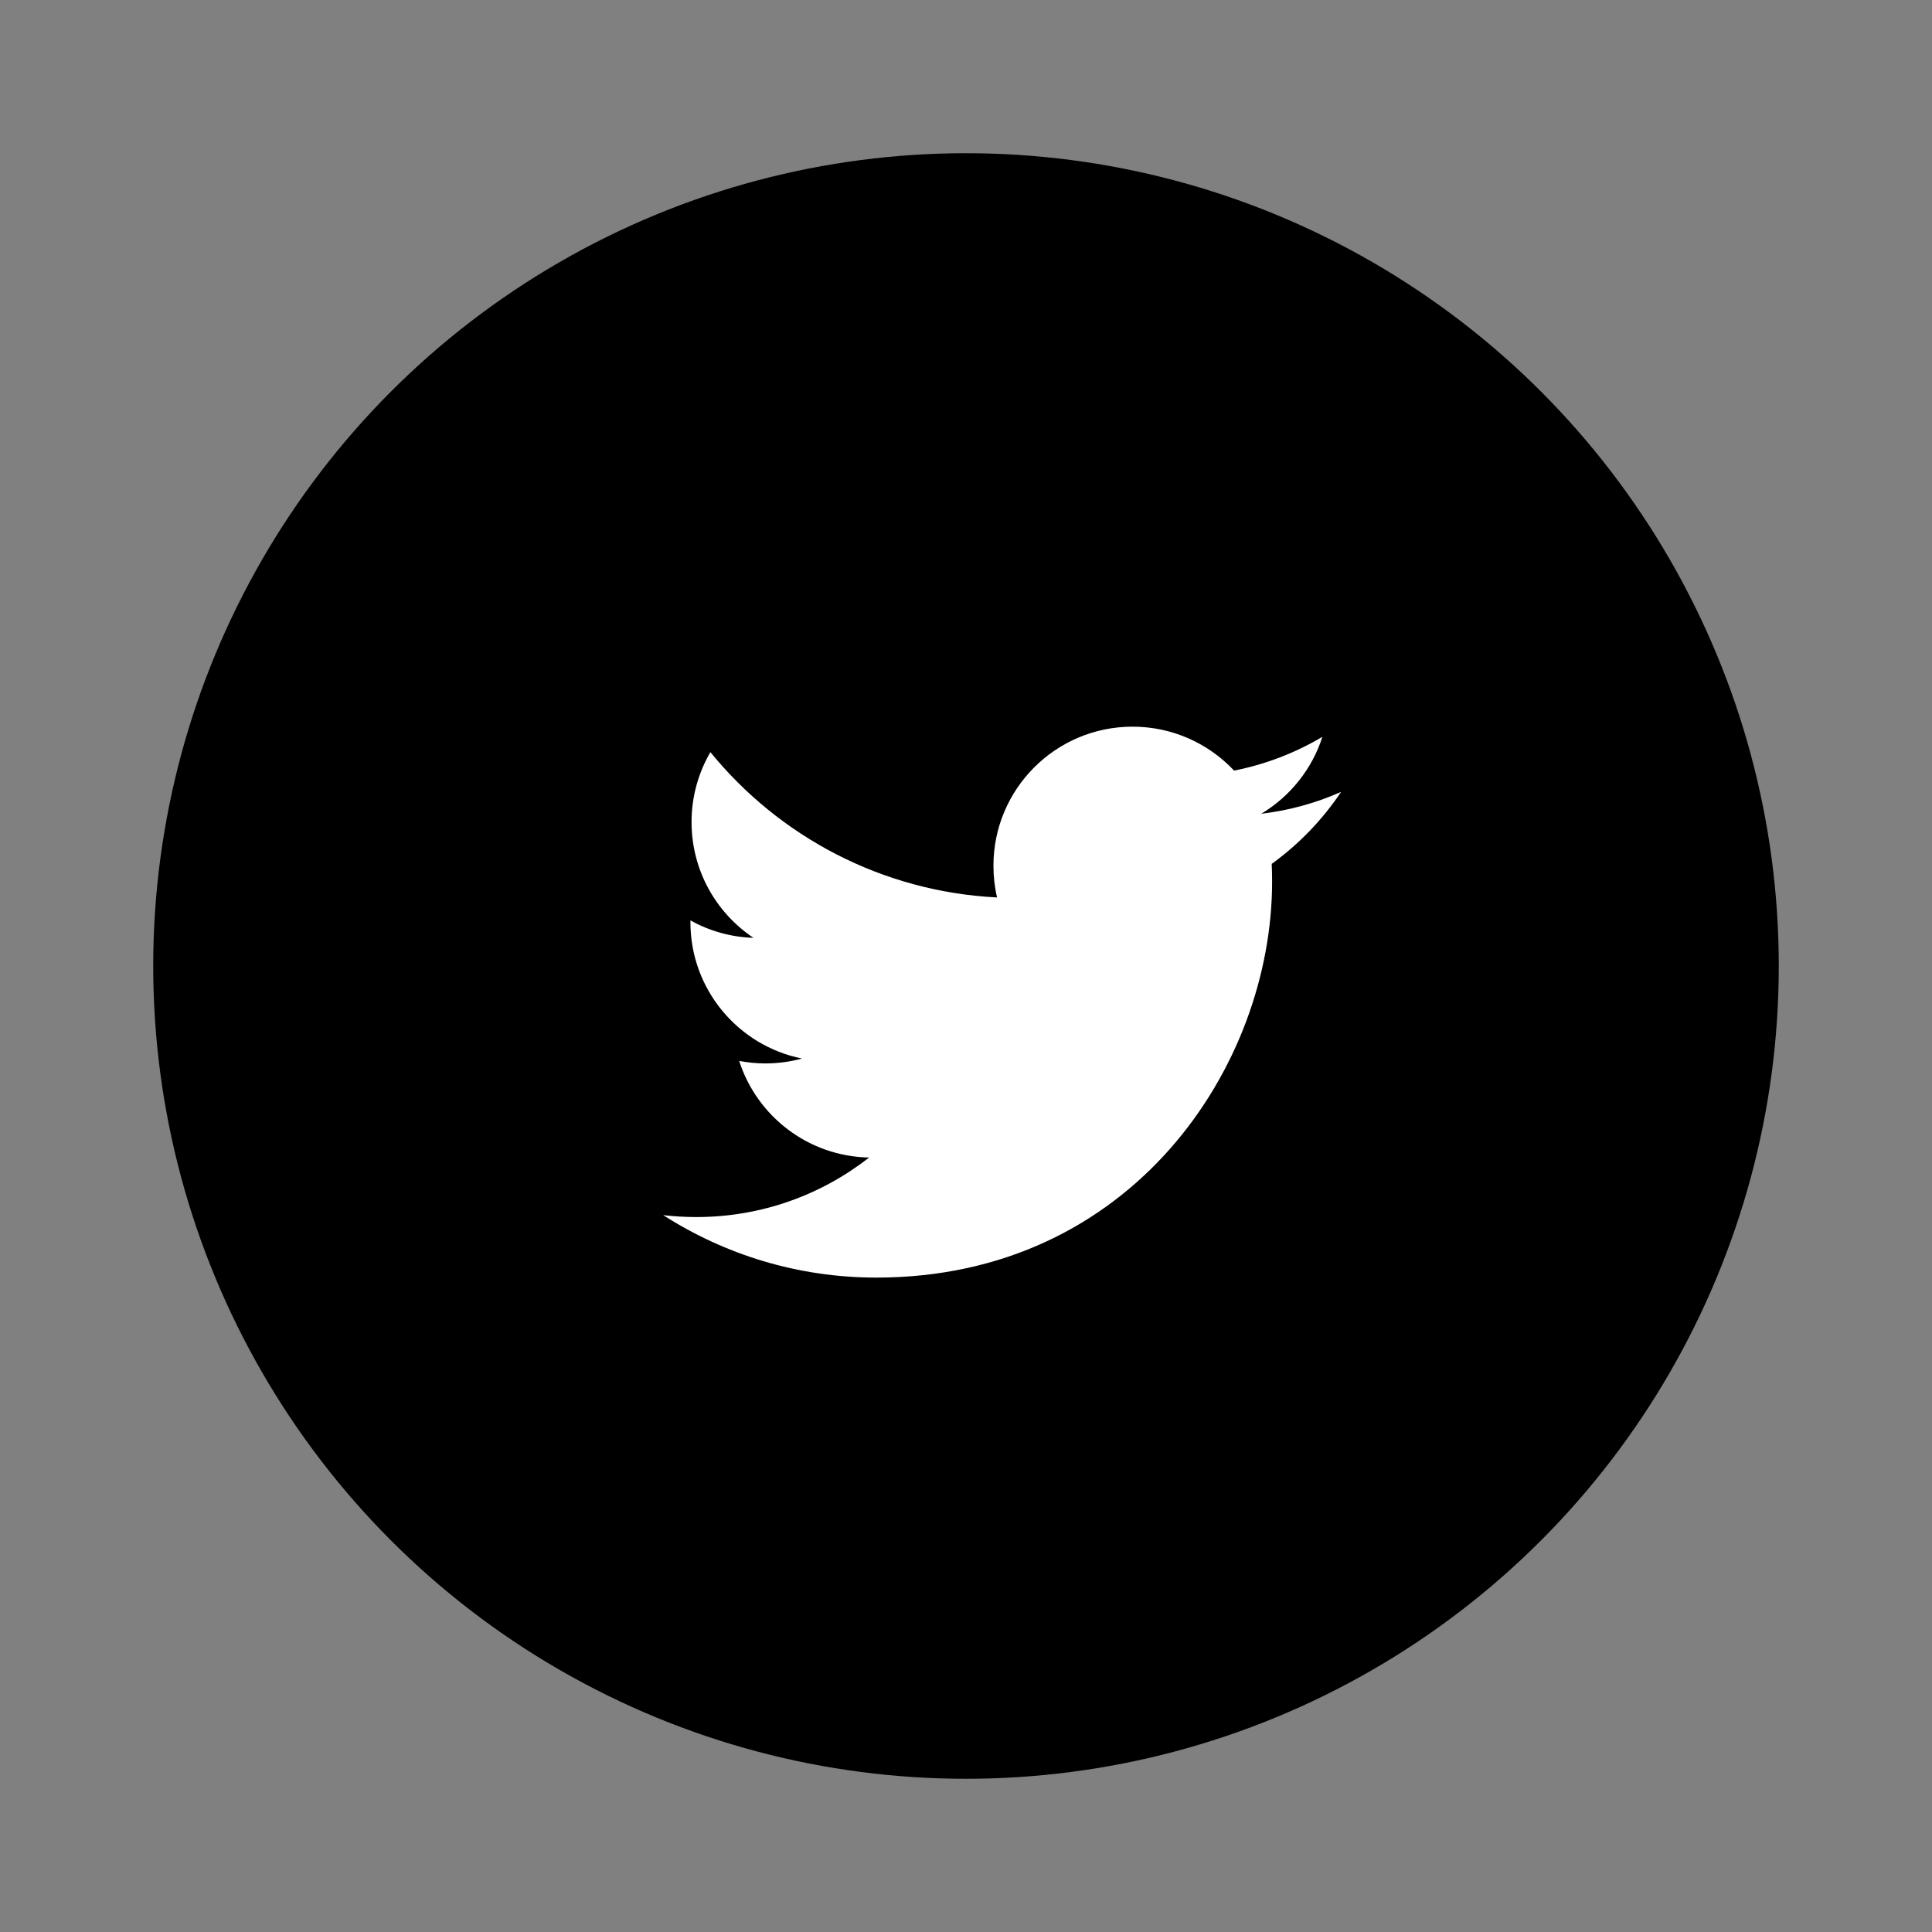 <?xml version="1.0" encoding="utf-8"?>
<!-- Generator: Adobe Illustrator 26.0.3, SVG Export Plug-In . SVG Version: 6.00 Build 0)  -->
<svg version="1.1" id="Layer_1" xmlns="http://www.w3.org/2000/svg" xmlns:xlink="http://www.w3.org/1999/xlink" x="0px" y="0px"
	 viewBox="0 0 1080 1080" enable-background="new 0 0 1080 1080" xml:space="preserve">
<rect x="0" y="0" width="1080" height="1080" fill="#808080" stroke="none"/>
<g>
	<circle cx="564.41" cy="2414.8" r="454.35"/>
	<g>
		<g>
			<path fill="#FFFFFF" d="M564.41,2263.67c49.22,0,55.05,0.19,74.49,1.07c17.97,0.82,27.74,3.82,34.23,6.35
				c8.6,3.34,14.75,7.34,21.2,13.79c6.45,6.45,10.45,12.59,13.79,21.2c2.52,6.5,5.53,16.26,6.35,34.23
				c0.89,19.44,1.07,25.27,1.07,74.49s-0.19,55.05-1.07,74.49c-0.82,17.97-3.82,27.74-6.35,34.23c-3.34,8.6-7.34,14.75-13.79,21.2
				c-6.45,6.45-12.59,10.45-21.2,13.79c-6.5,2.52-16.26,5.53-34.23,6.35c-19.44,0.89-25.27,1.07-74.49,1.07
				c-49.23,0-55.06-0.19-74.49-1.07c-17.97-0.82-27.74-3.82-34.23-6.35c-8.6-3.34-14.75-7.34-21.2-13.79
				c-6.45-6.45-10.45-12.59-13.79-21.2c-2.52-6.5-5.53-16.26-6.35-34.23c-0.89-19.44-1.07-25.27-1.07-74.49s0.19-55.05,1.07-74.49
				c0.82-17.97,3.82-27.74,6.35-34.23c3.34-8.6,7.34-14.75,13.79-21.2c6.45-6.45,12.59-10.45,21.2-13.79
				c6.5-2.52,16.26-5.53,34.23-6.35C509.36,2263.85,515.19,2263.67,564.41,2263.67 M564.41,2230.45c-50.07,0-56.34,0.21-76.01,1.11
				c-19.62,0.9-33.02,4.01-44.75,8.57c-12.12,4.71-22.4,11.01-32.65,21.26c-10.25,10.25-16.55,20.53-21.26,32.65
				c-4.56,11.73-7.67,25.13-8.57,44.75c-0.9,19.66-1.11,25.94-1.11,76.01c0,50.07,0.21,56.34,1.11,76.01
				c0.9,19.62,4.01,33.02,8.57,44.75c4.71,12.12,11.01,22.4,21.26,32.65c10.25,10.25,20.53,16.55,32.65,21.26
				c11.73,4.56,25.13,7.67,44.75,8.57c19.66,0.9,25.94,1.11,76.01,1.11c50.07,0,56.34-0.21,76.01-1.11
				c19.62-0.9,33.02-4.01,44.75-8.57c12.12-4.71,22.4-11.01,32.65-21.26c10.25-10.25,16.55-20.53,21.26-32.65
				c4.56-11.73,7.67-25.13,8.57-44.75c0.9-19.66,1.11-25.94,1.11-76.01s-0.21-56.34-1.11-76.01c-0.9-19.62-4.01-33.02-8.57-44.75
				c-4.71-12.12-11.01-22.4-21.26-32.65c-10.25-10.25-20.53-16.55-32.65-21.26c-11.73-4.56-25.13-7.67-44.75-8.57
				C620.76,2230.66,614.48,2230.45,564.41,2230.45L564.41,2230.45z"/>
			<path fill="#FFFFFF" d="M564.41,2320.13c-52.28,0-94.67,42.38-94.67,94.67c0,52.28,42.38,94.67,94.67,94.67
				c52.28,0,94.67-42.38,94.67-94.67C659.08,2362.52,616.69,2320.13,564.41,2320.13z M564.41,2476.25
				c-33.94,0-61.45-27.51-61.45-61.45s27.51-61.45,61.45-61.45s61.45,27.51,61.45,61.45S598.35,2476.25,564.41,2476.25z"/>
			<circle fill="#FFFFFF" cx="662.82" cy="2316.39" r="22.12"/>
		</g>
	</g>
</g>
<g>
	<circle fill-rule="evenodd" clip-rule="evenodd" cx="540" cy="540" r="454.35"/>
	<g>
		<g>
			<path fill="#FFFFFF" d="M489.9,714.18c143,0,221.21-118.47,221.21-221.21c0-3.37-0.07-6.72-0.22-10.05
				c15.18-10.97,28.38-24.67,38.79-40.25c-13.93,6.19-28.92,10.36-44.65,12.24c16.05-9.62,28.38-24.85,34.19-43.01
				c-15.03,8.91-31.66,15.38-49.37,18.87c-14.19-15.11-34.39-24.56-56.75-24.56c-42.94,0-77.76,34.82-77.76,77.74
				c0,6.1,0.68,12.03,2.02,17.73c-64.61-3.25-121.91-34.19-160.25-81.23c-6.68,11.49-10.53,24.84-10.53,39.08
				c0,26.97,13.73,50.78,34.6,64.72c-12.75-0.39-24.73-3.9-35.21-9.73c-0.02,0.32-0.02,0.65-0.02,0.99
				c0,37.66,26.8,69.09,62.37,76.22c-6.53,1.78-13.4,2.73-20.49,2.73c-5.01,0-9.88-0.5-14.62-1.4c9.9,30.89,38.6,53.37,72.63,54
				c-26.61,20.85-60.13,33.28-96.56,33.28c-6.27,0-12.46-0.36-18.55-1.08C405.13,701.31,445.98,714.18,489.9,714.18"/>
		</g>
	</g>
</g>
<g>
	<circle cx="-503.53" cy="2414.8" r="454.35"/>
	<path fill="#FFFFFF" d="M-316.5,2320.84c-4.49-16.8-17.72-30.02-34.51-34.51c-30.44-8.16-152.52-8.16-152.52-8.16
		s-122.08,0-152.52,8.16c-16.8,4.49-30.02,17.72-34.51,34.51c-8.16,30.44-8.16,93.96-8.16,93.96s0,63.52,8.16,93.96
		c4.49,16.8,17.72,30.02,34.51,34.51c30.44,8.16,152.52,8.16,152.52,8.16s122.08,0,152.52-8.16c16.8-4.49,30.02-17.72,34.51-34.51
		c8.16-30.44,8.16-93.96,8.16-93.96S-308.34,2351.28-316.5,2320.84z M-542.57,2473.36v-117.12l101.42,58.56L-542.57,2473.36z"/>
</g>
<g>
	<circle cx="1752.67" cy="2414.8" r="454.35"/>
	<g>
		<g>
			<path fill="#FDFDFD" d="M1784.26,2360.98c4.81-5.4,8.77-10.89,13.71-15.54c15.18-14.31,33.14-21.53,54.11-21.35
				c11.52,0.1,22.92,0.93,34.03,4.14c25.41,7.35,40.18,24.84,47.22,49.67c5.28,18.62,6.26,37.73,6.29,56.91
				c0.07,40.45-0.12,80.89-0.03,121.34c0.01,3.79-1.05,4.78-4.78,4.75c-20.84-0.17-41.67-0.18-62.51,0.01
				c-3.67,0.03-4.46-1.1-4.45-4.57c0.12-38.48,0.15-76.97,0.02-115.46c-0.03-9.64-0.65-19.28-3.35-28.66
				c-4.98-17.27-17.35-26.07-35.45-25.12c-24.71,1.3-37.56,13.54-40.71,38.67c-0.75,6-1.11,12-1.1,18.05
				c0.03,37.43-0.04,74.86,0.1,112.29c0.01,3.73-0.92,4.83-4.73,4.8c-20.99-0.19-41.98-0.16-62.96-0.01
				c-3.37,0.02-4.34-0.88-4.33-4.29c0.09-74.1,0.1-148.21,0-222.31c-0.01-3.67,1.2-4.52,4.66-4.49c19.93,0.15,39.86,0.17,59.79-0.01
				c3.67-0.03,4.62,1.15,4.54,4.63C1784.12,2343.26,1784.26,2352.12,1784.26,2360.98z"/>
			<path fill="#FDFDFD" d="M1670.09,2445.67c0,36.66-0.06,73.32,0.09,109.98c0.02,4.07-1,5.31-5.21,5.26
				c-20.83-0.23-41.66-0.18-62.49-0.03c-3.34,0.02-4.34-0.81-4.34-4.26c0.1-74.22,0.09-148.45,0.02-222.68c0-3.07,0.74-4.17,4-4.15
				c21.13,0.14,42.26,0.18,63.39-0.03c4.06-0.04,4.61,1.54,4.6,5.01C1670.05,2371.74,1670.09,2408.7,1670.09,2445.67z"/>
			<path fill="#FDFDFD" d="M1675.84,2256.23c0.02,23.02-18.66,41.77-41.62,41.78c-22.67,0.01-41.51-18.76-41.58-41.42
				c-0.08-22.91,18.75-41.77,41.67-41.75C1657.06,2214.86,1675.81,2233.55,1675.84,2256.23z"/>
		</g>
	</g>
</g>
</svg>
